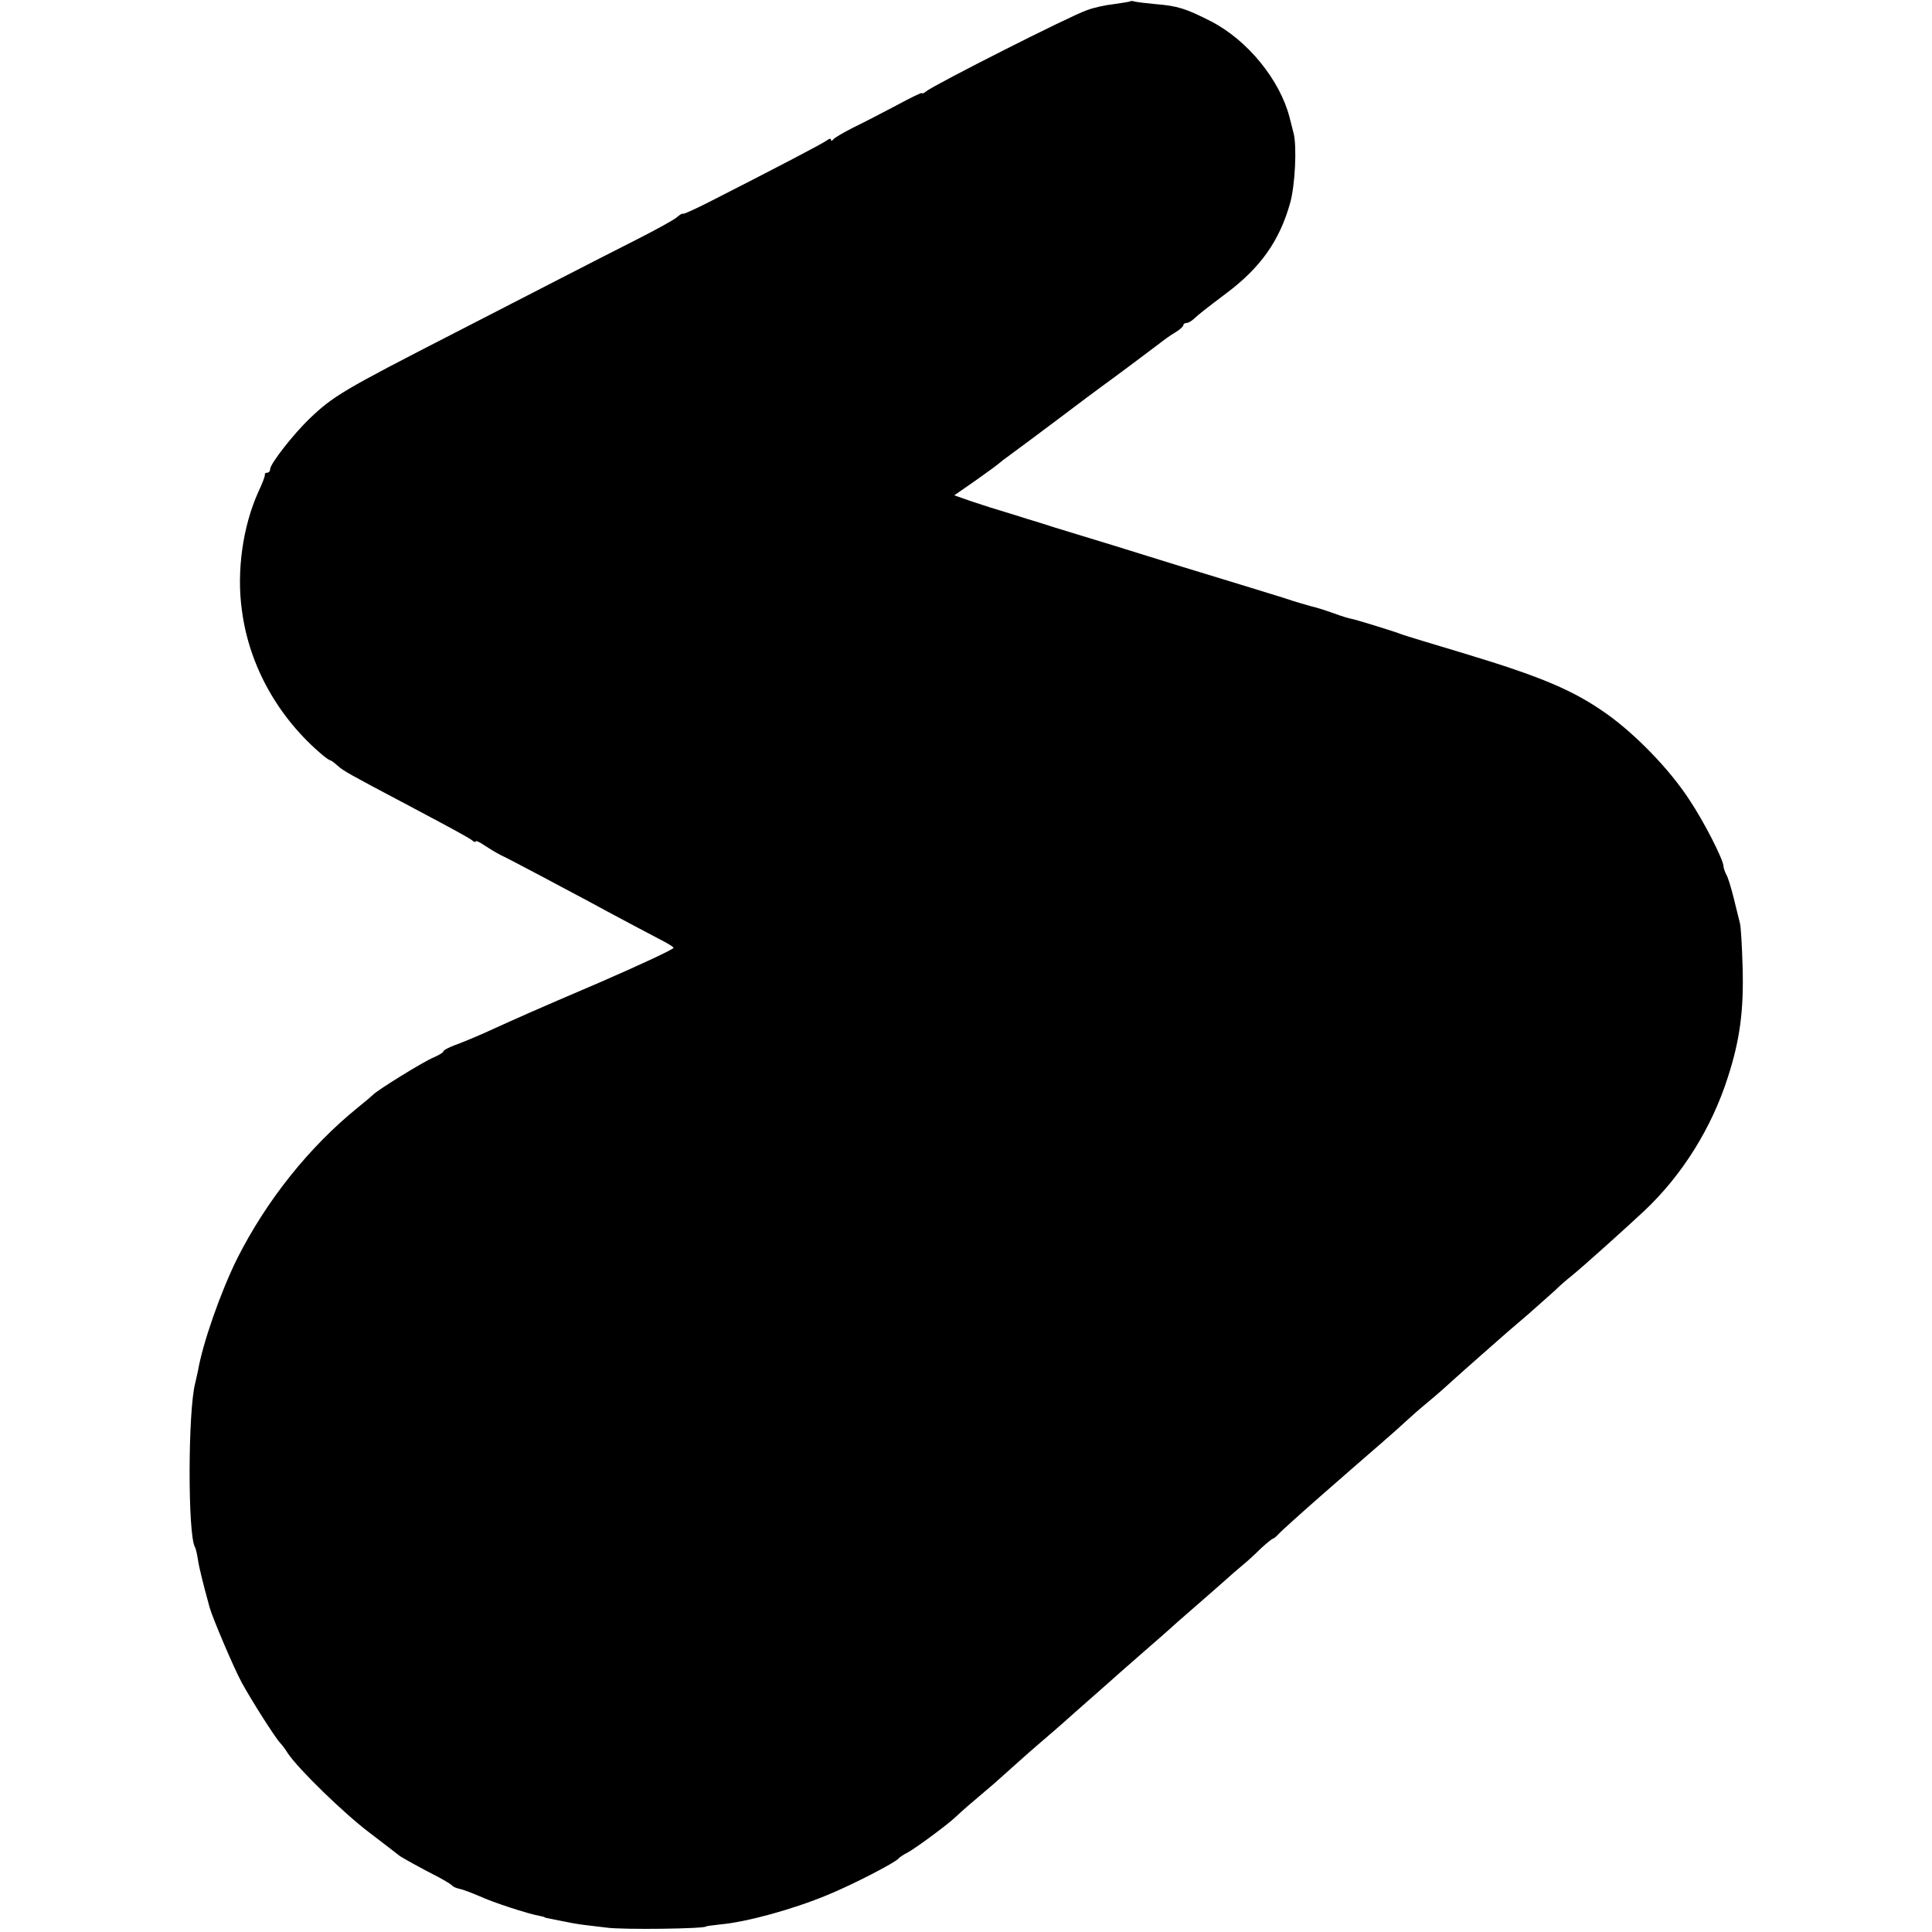 <?xml version="1.0" standalone="no"?>
<!DOCTYPE svg PUBLIC "-//W3C//DTD SVG 20010904//EN"
 "http://www.w3.org/TR/2001/REC-SVG-20010904/DTD/svg10.dtd">
<svg version="1.0" xmlns="http://www.w3.org/2000/svg"
 width="658pt" height="658pt" viewBox="0 0 658 658"
 preserveAspectRatio="xMidYMid meet">
<g transform="translate(0,658) scale(0.1,-0.1)"
fill="#000000" stroke="none">
<path d="M3848 6575 c-1 -1 -26 -5 -54 -9 -28 -3 -70 -12 -93 -21 -58 -20
-520 -254 -548 -277 -7 -6 -13 -8 -13 -5 0 3 -39 -16 -87 -42 -49 -26 -115
-60 -148 -76 -33 -17 -63 -34 -67 -40 -4 -5 -8 -6 -8 -1 0 5 -6 4 -12 -1 -12
-10 -187 -101 -395 -207 -51 -26 -94 -46 -97 -44 -2 2 -12 -4 -22 -13 -11 -9
-71 -42 -134 -74 -63 -32 -185 -94 -270 -138 -85 -44 -243 -125 -350 -180
-382 -196 -414 -215 -496 -293 -56 -54 -134 -154 -134 -172 0 -7 -5 -12 -10
-12 -6 0 -9 -3 -8 -7 1 -5 -9 -30 -22 -58 -53 -117 -75 -271 -56 -405 25 -189
124 -365 275 -492 12 -10 24 -18 27 -18 2 0 13 -8 24 -18 19 -17 36 -27 235
-132 168 -89 209 -112 223 -122 6 -6 12 -7 12 -4 0 4 12 -1 28 -12 15 -10 41
-26 57 -34 36 -17 229 -120 300 -158 64 -35 222 -119 257 -137 15 -8 30 -17
32 -21 2 -4 -109 -56 -247 -116 -250 -107 -271 -117 -397 -174 -36 -16 -82
-35 -102 -42 -21 -8 -38 -17 -38 -21 0 -4 -15 -12 -32 -20 -32 -12 -198 -115
-208 -128 -3 -3 -25 -22 -50 -42 -167 -135 -312 -317 -412 -515 -56 -113 -118
-289 -134 -384 -3 -14 -7 -32 -9 -40 -25 -92 -26 -518 -1 -559 2 -3 7 -22 10
-42 4 -29 19 -87 40 -164 11 -38 81 -203 109 -255 32 -59 114 -188 131 -206 6
-6 18 -22 26 -35 35 -53 192 -206 280 -272 52 -40 97 -74 100 -77 6 -5 72 -42
135 -74 22 -12 42 -24 45 -28 3 -4 15 -9 25 -11 11 -2 42 -14 68 -25 45 -21
165 -60 204 -67 10 -2 18 -4 18 -5 0 -1 9 -3 20 -5 11 -2 31 -6 45 -9 14 -3
45 -9 70 -12 25 -3 59 -7 75 -9 55 -8 340 -4 340 4 0 1 23 4 50 7 88 8 245 51
363 100 86 35 232 111 242 124 3 4 16 13 30 20 28 15 134 93 165 122 22 21 45
41 129 112 31 28 69 61 84 75 15 14 52 46 81 71 29 25 63 54 75 65 12 11 55
49 96 85 41 36 84 74 96 85 13 11 49 43 80 70 32 28 68 59 80 70 12 11 50 45
85 75 35 30 81 71 104 91 22 20 53 47 69 60 16 13 44 39 62 57 19 17 37 32 40
32 3 0 13 9 22 19 10 10 76 70 147 132 72 63 159 139 194 169 35 30 75 66 90
80 15 14 49 44 77 67 28 23 64 55 80 70 17 15 61 55 99 88 92 81 94 83 161
140 32 28 72 64 90 80 17 17 43 39 57 50 37 30 173 152 246 220 130 122 231
284 286 457 41 127 54 227 50 373 -2 72 -6 139 -9 150 -3 11 -12 49 -21 85 -9
36 -20 73 -26 82 -5 10 -9 22 -9 27 0 22 -66 152 -117 228 -67 103 -182 221
-280 291 -114 81 -223 127 -488 207 -104 31 -199 60 -210 64 -24 10 -168 54
-175 54 -3 0 -30 8 -60 19 -30 11 -64 21 -74 23 -11 3 -54 15 -95 29 -75 23
-207 64 -346 106 -38 12 -104 32 -145 45 -41 13 -129 40 -195 60 -66 20 -131
40 -145 45 -14 4 -59 18 -100 31 -41 12 -101 31 -133 42 l-57 20 72 50 c40 28
75 54 78 57 3 3 25 20 50 38 25 18 97 72 161 120 63 48 128 96 143 107 54 39
171 127 196 146 14 11 37 28 53 37 15 9 27 20 27 24 0 4 5 8 11 8 6 0 16 6 24
13 18 17 40 34 110 87 118 88 183 180 219 309 17 61 23 191 12 236 -3 11 -9
36 -14 55 -33 128 -143 263 -267 327 -86 44 -115 53 -190 59 -33 3 -65 7 -72
9 -6 2 -13 2 -15 0z"/>
</g>
</svg>
